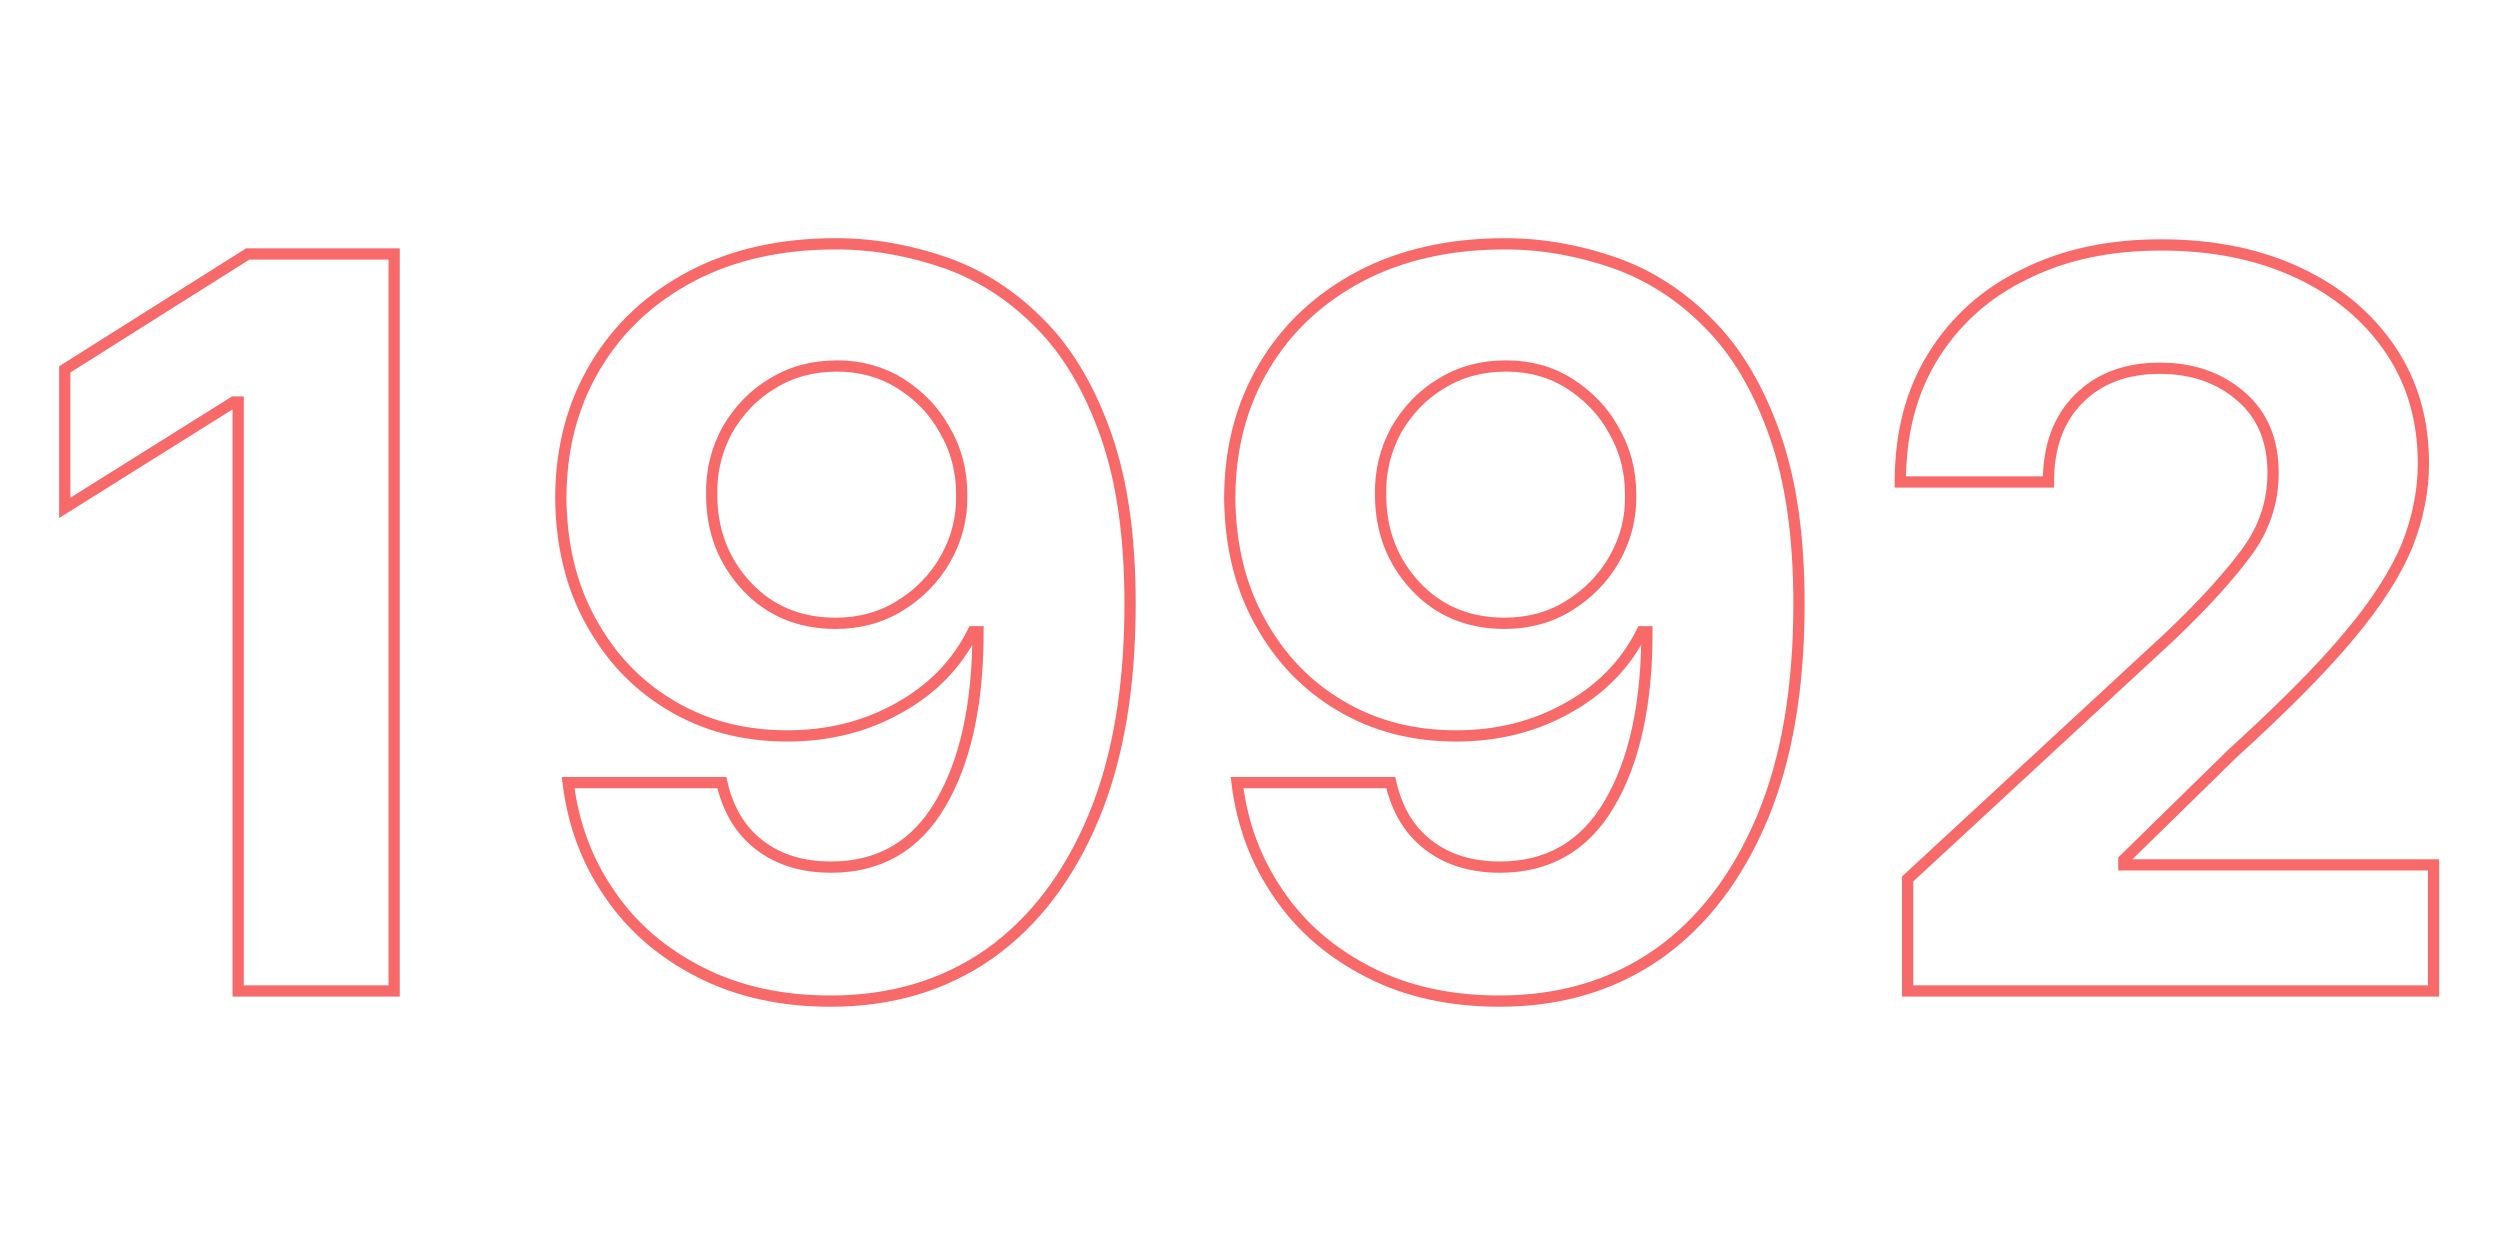 <?xml version="1.0" encoding="utf-8"?>
<!-- Generator: Adobe Illustrator 25.0.0, SVG Export Plug-In . SVG Version: 6.00 Build 0)  -->
<svg version="1.1" id="Layer_1" xmlns="http://www.w3.org/2000/svg" xmlns:xlink="http://www.w3.org/1999/xlink" x="0px" y="0px"
	 width="444px" height="221px" viewBox="0 0 444 221" style="enable-background:new 0 0 444 221;" xml:space="preserve">
<style type="text/css">
	.st0{enable-background:new    ;}
	.st1{fill:none;stroke:#F86A6A;stroke-width:2;}
</style>
<g class="st0">
	<path class="st1" d="M70,45.1V176H42.3V71.4h-0.8l-30,18.8V65.6L44,45.1H70z"/>
	<path class="st1" d="M148.5,43.3c6.7,0,13.2,1.2,19.5,3.4c6.2,2.2,11.8,5.8,16.7,10.8c4.9,4.9,8.8,11.5,11.7,19.7
		c2.9,8.2,4.3,18.2,4.3,30c0,14.8-2.1,27.5-6.5,38c-4.4,10.5-10.6,18.6-18.5,24.2c-8,5.6-17.4,8.4-28.2,8.4
		c-8.7,0-16.4-1.7-23.1-5.1c-6.7-3.4-12.1-8-16.1-13.9c-4.1-5.9-6.5-12.5-7.4-19.8h27.3c1.1,4.8,3.3,8.5,6.7,11.1
		c3.4,2.6,7.6,3.9,12.7,3.9c8.5,0,15-3.7,19.4-11.2c4.4-7.4,6.7-17.6,6.7-30.6h-0.9c-2.9,5.8-7.3,10.3-13.3,13.6
		c-5.9,3.3-12.5,4.9-19.7,4.9c-7.7,0-14.6-1.8-20.6-5.4c-6.1-3.6-10.8-8.6-14.3-15c-3.5-6.3-5.2-13.6-5.3-21.7
		c0-8.8,2-16.6,6.1-23.5c4.1-6.9,9.8-12.2,17.2-16.1C130.2,45.2,138.7,43.3,148.5,43.3z M148.7,65c-4.3,0-8.1,1-11.5,3.1
		c-3.4,2-6,4.8-8,8.2c-1.9,3.5-2.9,7.3-2.8,11.6c0,6.4,2.1,11.8,6.2,16.2c4.1,4.4,9.4,6.6,15.8,6.6c4.2,0,8-1,11.4-3.1
		c3.4-2.1,6.1-4.8,8.1-8.3c2-3.5,3-7.3,2.9-11.5c0-4.2-1-8-3-11.4c-1.9-3.5-4.6-6.2-7.9-8.3C156.7,66.1,152.9,65,148.7,65z"/>
	<path class="st1" d="M267.3,43.3c6.7,0,13.2,1.2,19.5,3.4c6.2,2.2,11.8,5.8,16.7,10.8c4.9,4.9,8.8,11.5,11.7,19.7
		c2.9,8.2,4.3,18.2,4.3,30c0,14.8-2.1,27.5-6.5,38c-4.4,10.5-10.6,18.6-18.5,24.2c-8,5.6-17.4,8.4-28.2,8.4
		c-8.7,0-16.5-1.7-23.1-5.1c-6.7-3.4-12.1-8-16.1-13.9c-4.1-5.9-6.5-12.5-7.4-19.8H247c1.1,4.8,3.3,8.5,6.7,11.1
		c3.4,2.6,7.6,3.9,12.7,3.9c8.5,0,15-3.7,19.4-11.2c4.4-7.4,6.7-17.6,6.7-30.6h-0.9c-2.9,5.8-7.3,10.3-13.3,13.6
		c-5.9,3.3-12.5,4.9-19.7,4.9c-7.7,0-14.6-1.8-20.6-5.4c-6.1-3.6-10.8-8.6-14.3-15c-3.5-6.3-5.2-13.6-5.3-21.7
		c0-8.8,2-16.6,6.1-23.5c4.1-6.9,9.8-12.2,17.2-16.1C249,45.2,257.6,43.3,267.3,43.3z M267.5,65c-4.3,0-8.1,1-11.5,3.1
		c-3.4,2-6,4.8-8,8.2c-1.9,3.5-2.9,7.3-2.8,11.6c0,6.4,2.1,11.8,6.2,16.2c4.1,4.4,9.4,6.6,15.8,6.6c4.2,0,8-1,11.4-3.1
		c3.4-2.1,6.1-4.8,8.1-8.3c2-3.5,3-7.3,2.9-11.5c0-4.2-1-8-3-11.4c-1.9-3.5-4.6-6.2-7.9-8.3C275.6,66.1,271.8,65,267.5,65z"/>
	<path class="st1" d="M338.8,176v-19.9l46.6-43.1c6-5.7,10.5-10.7,13.6-14.9c3.1-4.2,4.7-8.9,4.7-14.1c0-5.8-1.9-10.3-5.7-13.6
		c-3.8-3.3-8.6-5-14.4-5c-6,0-10.8,1.8-14.4,5.4c-3.6,3.6-5.4,8.5-5.4,14.8h-26.3c0-8.6,1.9-16,5.8-22.3c3.9-6.3,9.3-11.2,16.3-14.6
		c7-3.5,15-5.2,24.2-5.2c9.4,0,17.5,1.7,24.5,5c7,3.3,12.4,7.9,16.3,13.7c3.9,5.8,5.8,12.5,5.8,20.1c0,4.9-1,9.8-2.9,14.6
		c-2,4.8-5.4,10.2-10.3,16c-4.9,5.9-11.9,12.9-20.9,21.1l-19.1,18.7v0.9h55V176H338.8z"/>
</g>
</svg>
